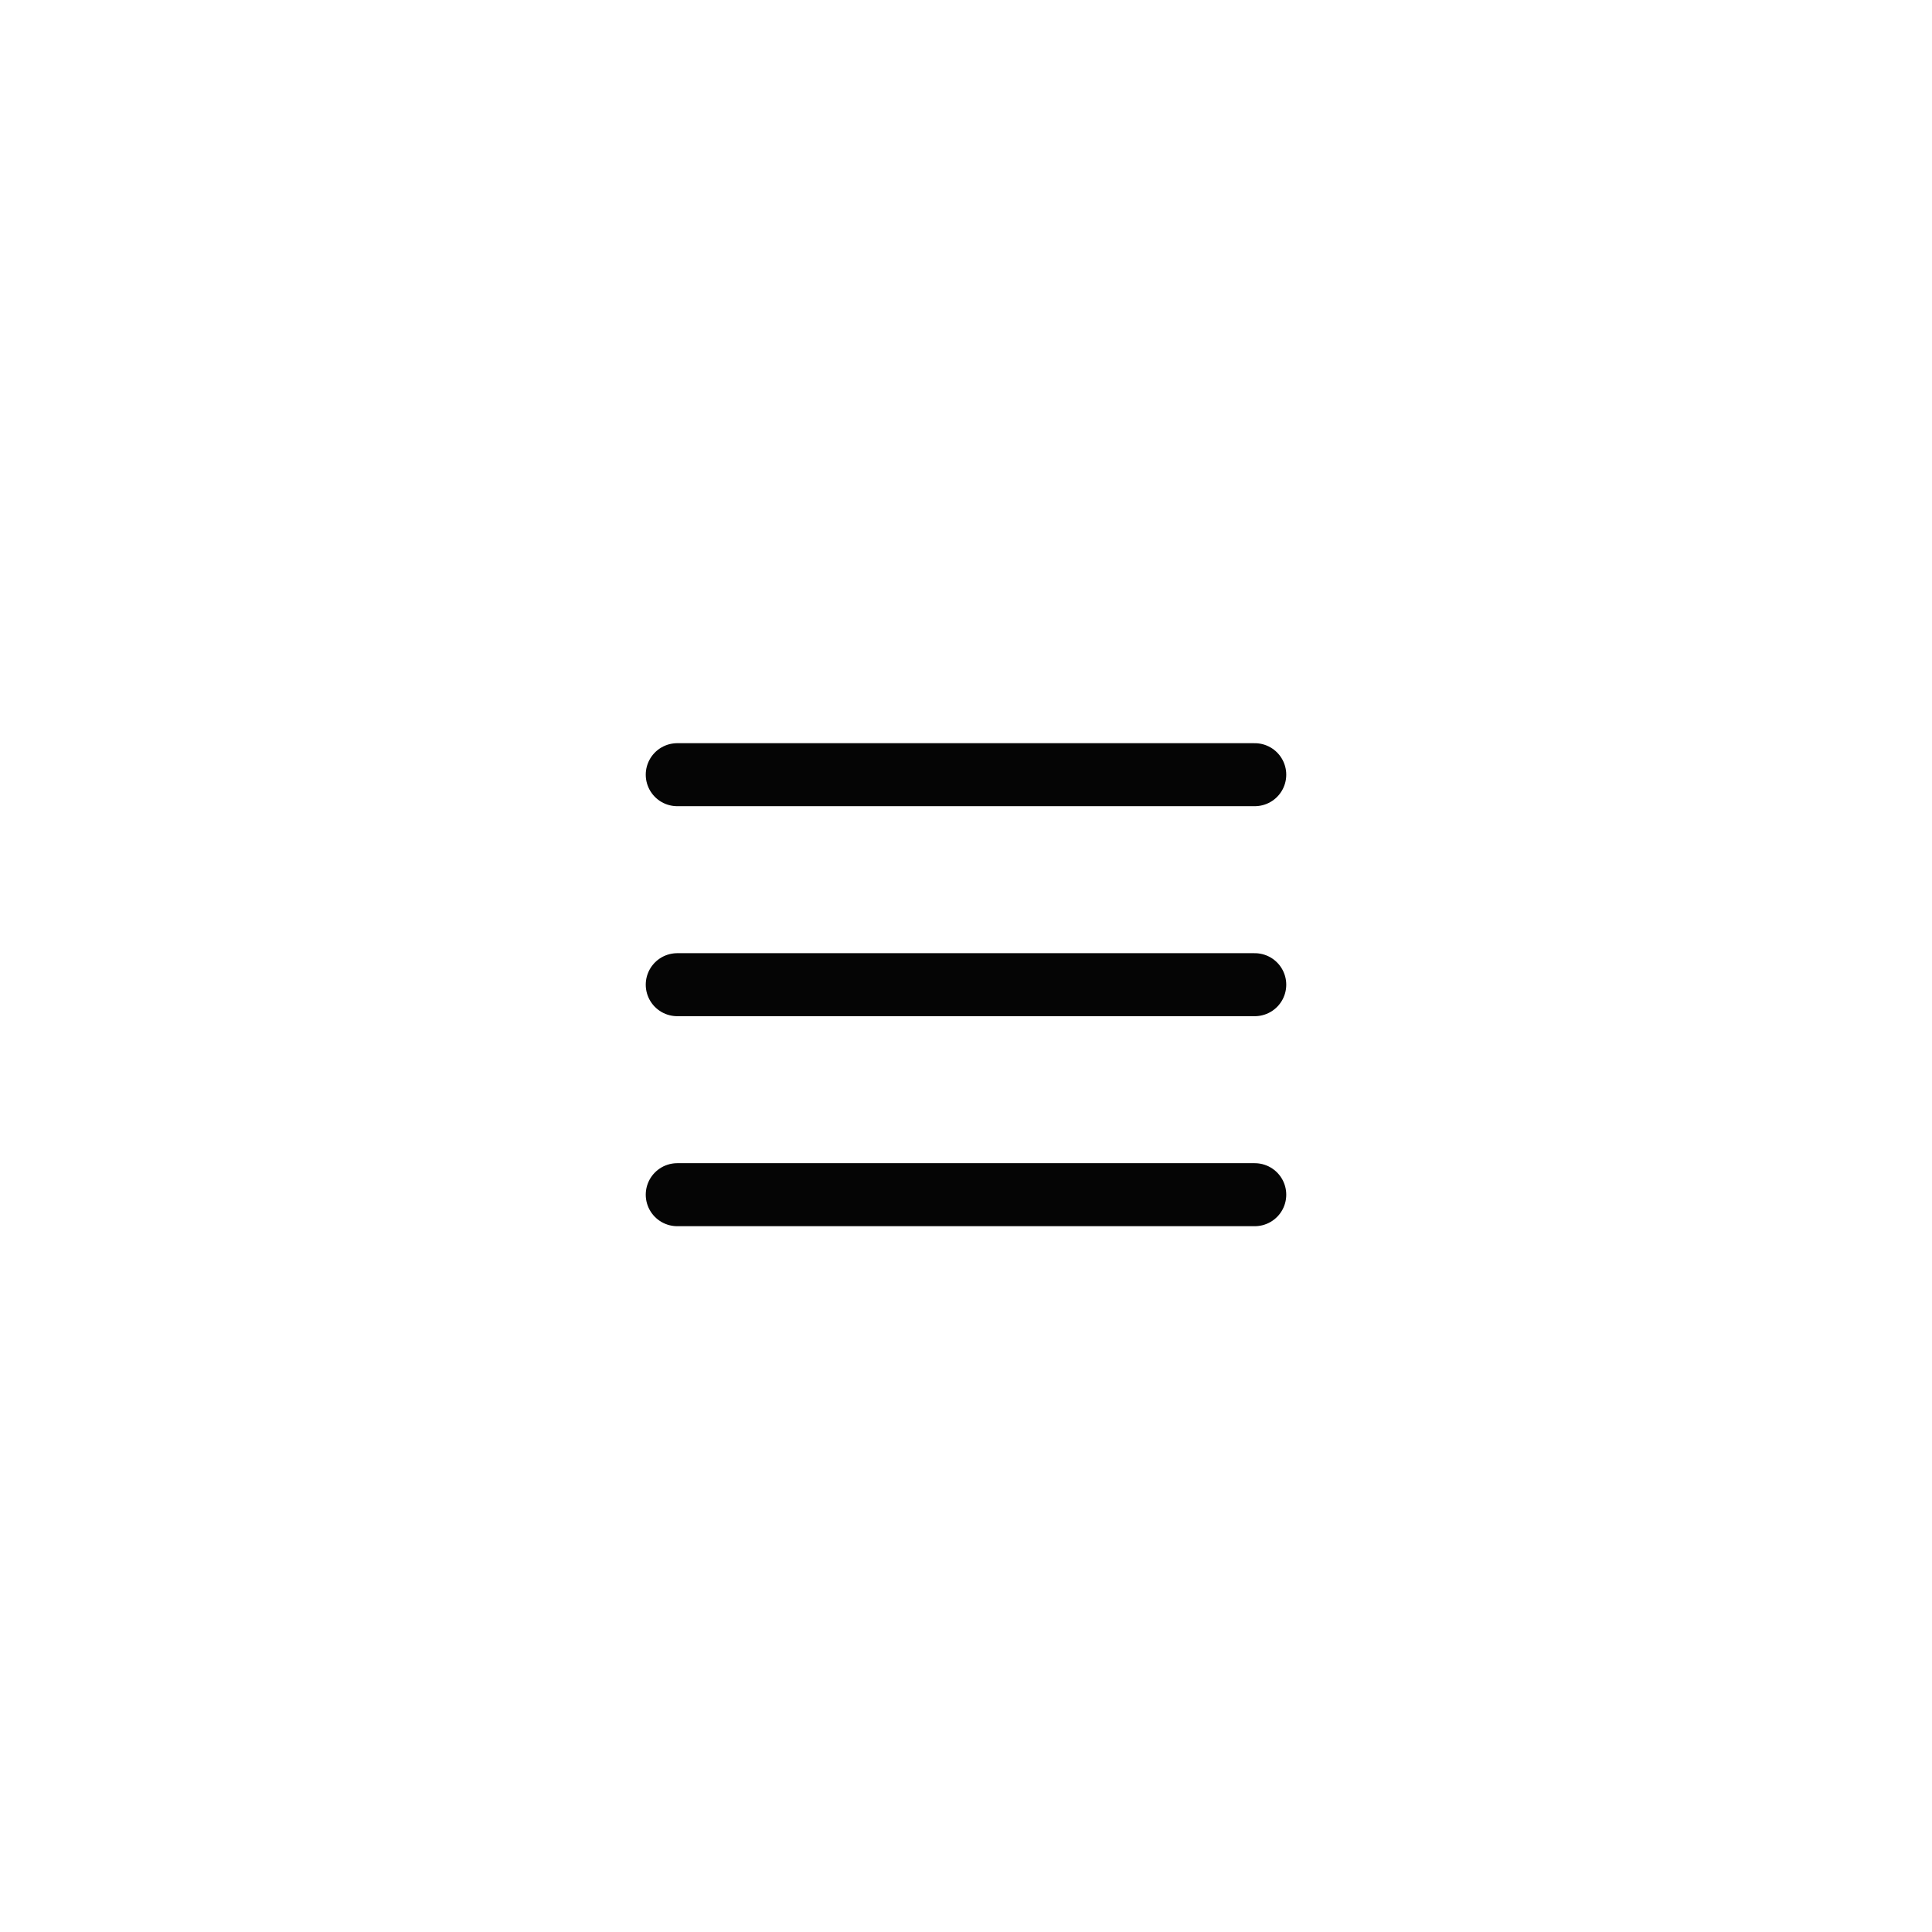 <svg width="46" height="46" viewBox="0 0 46 46" fill="none" xmlns="http://www.w3.org/2000/svg">
<g filter="url(#filter0_dd_4869_13642)">
<path d="M3 10C3 5.582 6.582 2 11 2H35C39.418 2 43 5.582 43 10V34C43 38.418 39.418 42 35 42H11C6.582 42 3 38.418 3 34V10Z" fill="white"/>
<path d="M16.125 22H29.875" stroke="#050505" stroke-width="1.5" stroke-linecap="round" stroke-linejoin="round"/>
<path d="M16.125 17H29.875" stroke="#050505" stroke-width="1.5" stroke-linecap="round" stroke-linejoin="round"/>
<path d="M16.125 27H29.875" stroke="#050505" stroke-width="1.5" stroke-linecap="round" stroke-linejoin="round"/>
</g>
<defs>
<filter id="filter0_dd_4869_13642" x="0.279" y="0.423" width="45.443" height="45.443" filterUnits="userSpaceOnUse" color-interpolation-filters="sRGB">
<feFlood flood-opacity="0" result="BackgroundImageFix"/>
<feColorMatrix in="SourceAlpha" type="matrix" values="0 0 0 0 0 0 0 0 0 0 0 0 0 0 0 0 0 0 127 0" result="hardAlpha"/>
<feMorphology radius="3" operator="erode" in="SourceAlpha" result="effect1_dropShadow_4869_13642"/>
<feOffset dy="1.144"/>
<feGaussianBlur stdDeviation="2.861"/>
<feComposite in2="hardAlpha" operator="out"/>
<feColorMatrix type="matrix" values="0 0 0 0 0 0 0 0 0 0 0 0 0 0 0 0 0 0 0.04 0"/>
<feBlend mode="normal" in2="BackgroundImageFix" result="effect1_dropShadow_4869_13642"/>
<feColorMatrix in="SourceAlpha" type="matrix" values="0 0 0 0 0 0 0 0 0 0 0 0 0 0 0 0 0 0 127 0" result="hardAlpha"/>
<feMorphology radius="1.5" operator="erode" in="SourceAlpha" result="effect2_dropShadow_4869_13642"/>
<feOffset dy="0.301"/>
<feGaussianBlur stdDeviation="0.753"/>
<feComposite in2="hardAlpha" operator="out"/>
<feColorMatrix type="matrix" values="0 0 0 0 0 0 0 0 0 0 0 0 0 0 0 0 0 0 0.08 0"/>
<feBlend mode="normal" in2="effect1_dropShadow_4869_13642" result="effect2_dropShadow_4869_13642"/>
<feBlend mode="normal" in="SourceGraphic" in2="effect2_dropShadow_4869_13642" result="shape"/>
</filter>
</defs>
</svg>
